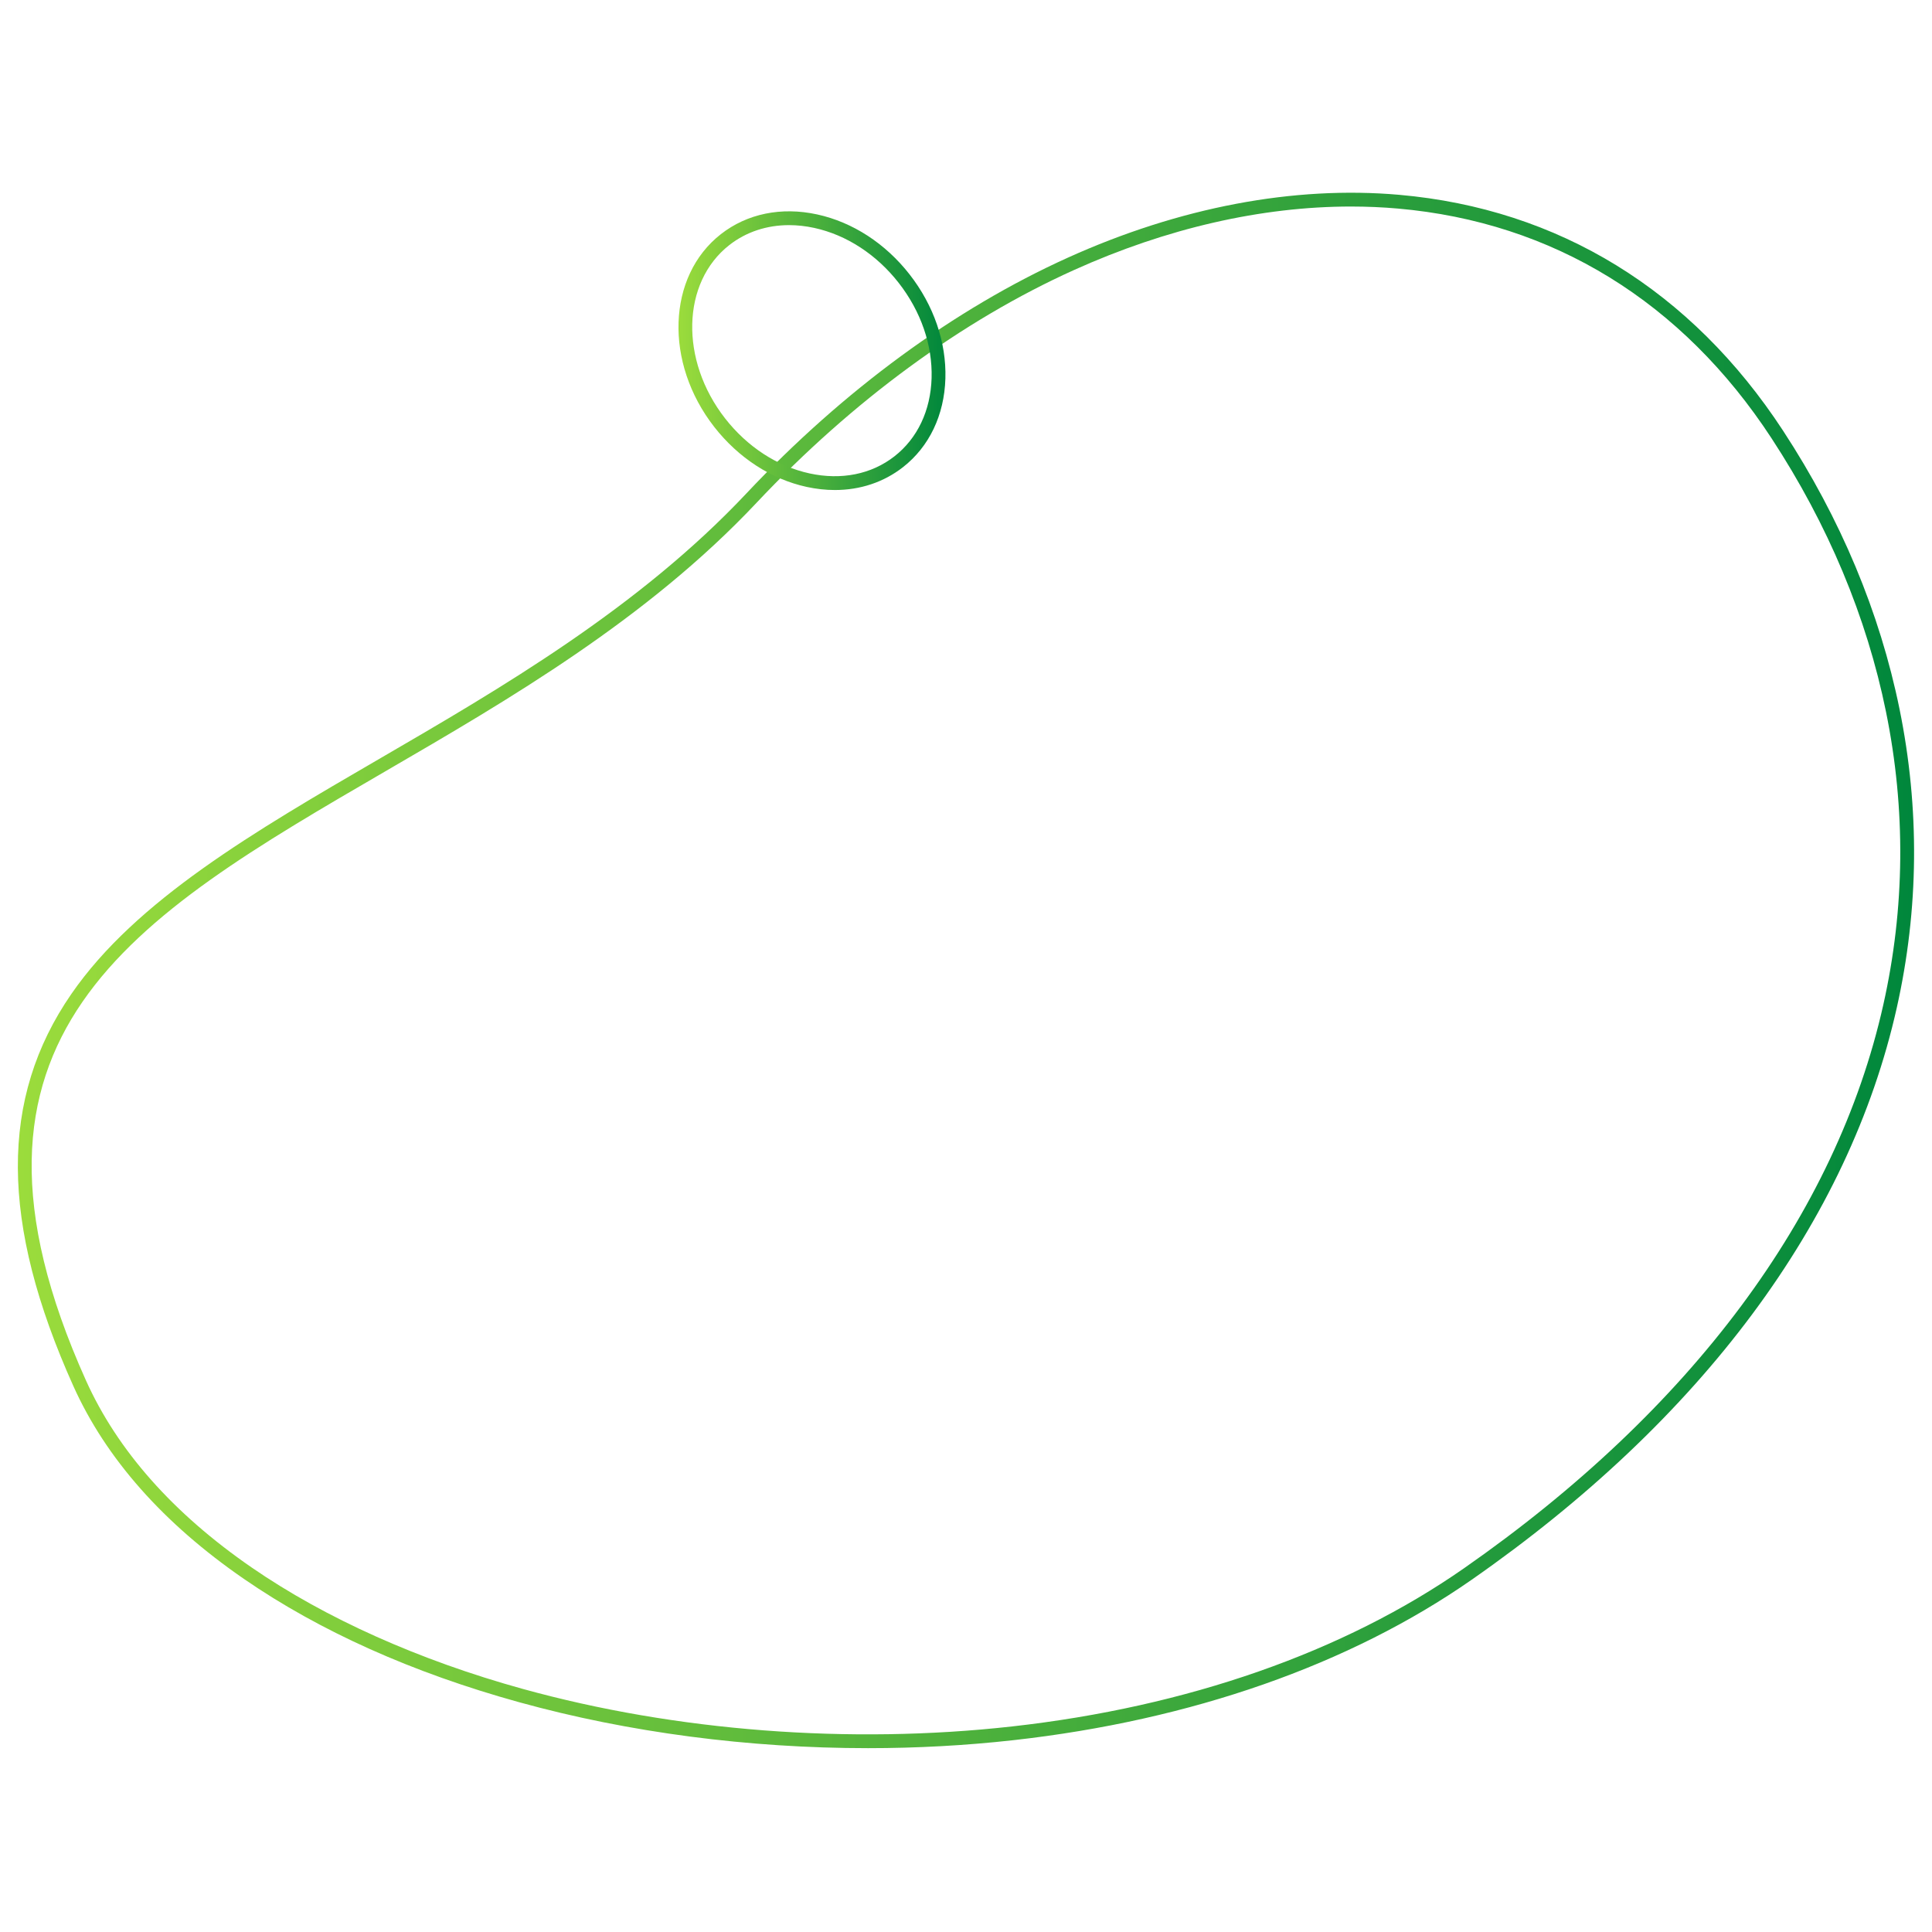 <?xml version="1.0" encoding="UTF-8"?>
<svg id="Ebene_1" data-name="Ebene 1" xmlns="http://www.w3.org/2000/svg" xmlns:xlink="http://www.w3.org/1999/xlink" viewBox="0 0 700 700">
  <defs>
    <style>
      .cls-1 {
        fill: url(#Neues_Verlaufsfeld_1-2);
      }

      .cls-1, .cls-2 {
        stroke-width: 0px;
      }

      .cls-2 {
        fill: url(#Neues_Verlaufsfeld_1);
      }
    </style>
    <linearGradient id="Neues_Verlaufsfeld_1" data-name="Neues Verlaufsfeld 1" x1="6.467" y1="351.608" x2="693.506" y2="351.608" gradientUnits="userSpaceOnUse">
      <stop offset="0" stop-color="#9bdc3c"/>
      <stop offset="1" stop-color="#00873c"/>
    </linearGradient>
    <linearGradient id="Neues_Verlaufsfeld_1-2" data-name="Neues Verlaufsfeld 1" x1="245.825" y1="127.054" x2="342.554" y2="127.054" xlink:href="#Neues_Verlaufsfeld_1"/>
  </defs>
  <path class="cls-2" d="M314.455,633.389c-43.125,0-86.634-5.653-126.36-16.641-38.66-10.692-72.22-25.731-99.746-44.701-29.202-20.124-49.987-43.631-61.778-69.869C-.007,443.033-.227,397.886,25.878,360.096c23.432-33.92,66.222-58.794,111.523-85.129,44.01-25.583,93.892-54.58,133.082-96.24,35.087-37.297,75.363-66.827,116.474-85.397,40.372-18.237,81.86-26.105,120.012-22.744,57.737,5.084,105.826,34.635,139.067,85.459,20.864,31.896,35.061,65.826,42.196,100.847,7.352,36.085,7.016,72.506-.997,108.253-17.355,77.42-70.594,149.063-153.961,207.185-44.26,30.855-101.687,50.969-166.073,58.167-17.323,1.936-35.002,2.894-52.746,2.894ZM489.531,74.828c-32.462,0-66.863,7.856-100.516,23.058-40.52,18.304-80.248,47.443-114.89,84.267-39.69,42.191-89.906,71.382-134.212,97.137-92.149,53.568-164.935,95.879-108.783,220.84,11.411,25.392,31.616,48.203,60.055,67.801,26.686,18.39,60.657,33.604,98.242,43.999,55.472,15.343,118.41,20.17,177.218,13.597,63.561-7.104,120.191-26.919,163.77-57.299,82.324-57.395,134.864-127.997,151.941-204.177,7.857-35.054,8.187-70.771.977-106.161-7.009-34.399-20.965-67.744-41.48-99.108h0c-32.373-49.495-79.167-78.27-135.322-83.215-5.595-.493-11.269-.738-16.999-.738Z"/>
  <path class="cls-1" d="M302.481,177.543c-3.339,0-6.763-.374-10.23-1.13-12.818-2.795-24.7-10.508-33.457-21.718-18.188-23.279-17.113-54.617,2.395-69.859,9.519-7.438,21.913-9.976,34.906-7.141,12.818,2.795,24.7,10.508,33.457,21.718,8.758,11.209,13.367,24.604,12.979,37.718-.394,13.288-5.854,24.703-15.374,32.142h0c-6.979,5.452-15.505,8.271-24.676,8.271ZM285.889,81.569c-8.071,0-15.539,2.455-21.622,7.208-17.336,13.544-18.023,41.734-1.533,62.841,8.041,10.292,18.902,17.363,30.583,19.911,11.512,2.51,22.436.309,30.763-6.197h0c8.327-6.506,13.105-16.574,13.454-28.349.354-11.951-3.88-24.2-11.921-34.492s-18.902-17.363-30.583-19.911c-3.103-.676-6.163-1.011-9.141-1.011Z"/>
</svg>